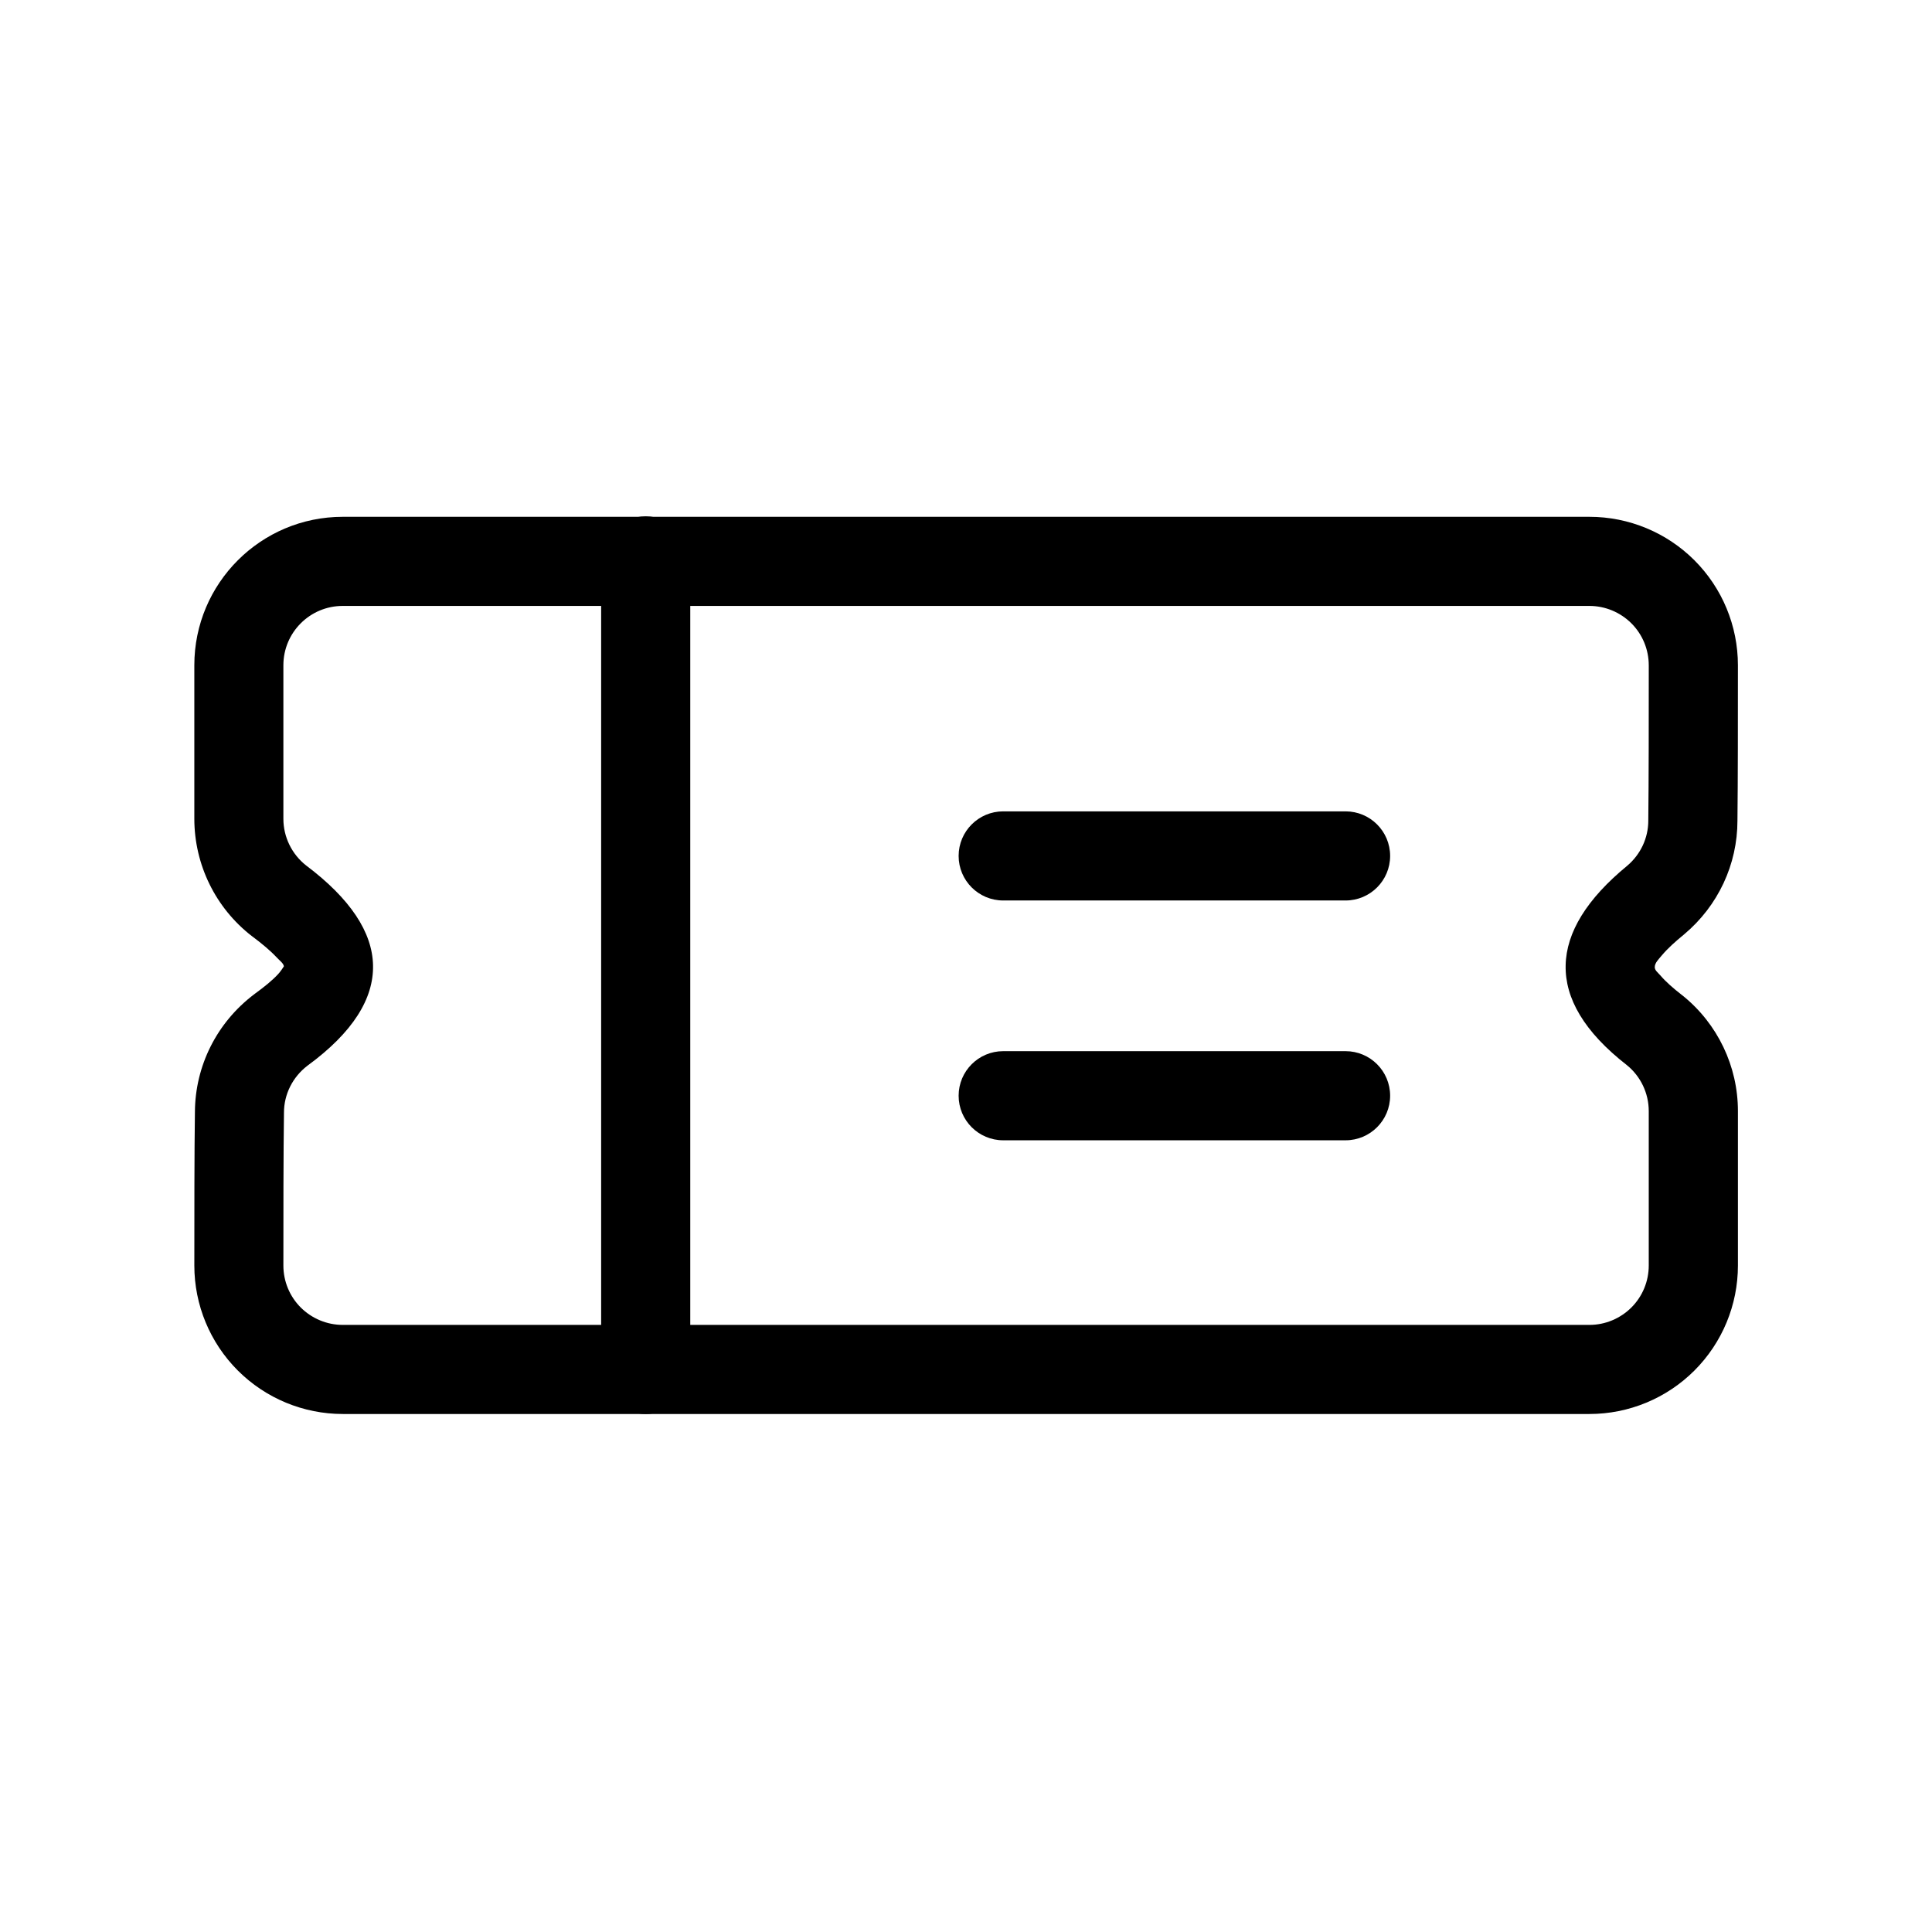 <?xml version="1.0" encoding="UTF-8"?>
<!-- Uploaded to: ICON Repo, www.iconrepo.com, Generator: ICON Repo Mixer Tools -->
<svg fill="#000000" width="800px" height="800px" version="1.1" viewBox="144 144 512 512" xmlns="http://www.w3.org/2000/svg">
 <g fill-rule="evenodd">
  <path d="m219.24 400.08c-0.203 0.332-0.914 1.402-1.496 2.031-1.59 1.73-3.715 3.434-6.219 5.258-0.047 0.031-0.094 0.078-0.141 0.109-9.934 7.496-15.664 18.988-15.727 31.203-0.156 10.422-0.156 27.551-0.156 40.699 0 10.438 4.141 20.438 11.523 27.82 7.367 7.367 17.383 11.523 27.82 11.523h330.38c10.438 0 20.453-4.156 27.82-11.523 7.383-7.383 11.523-17.383 11.523-27.82v-40.934c0-11.887-5.383-23.129-14.625-30.59l-0.188-0.141c-2.312-1.793-4.266-3.496-5.731-5.211-0.707-0.805-1.512-1.371-1.496-2.219 0.031-1.133 0.977-2.016 1.891-3.117 1.527-1.812 3.512-3.606 5.809-5.481 0.031-0.031 0.078-0.062 0.109-0.094 8.988-7.543 14.105-18.531 14.105-30.117 0.125-10.203 0.125-27.758 0.125-41.172 0-10.438-4.141-20.438-11.523-27.82-7.367-7.367-17.383-11.523-27.82-11.523h-330.38c-21.727 0-39.344 17.617-39.344 39.344v40.699c0.016 12.156 5.621 23.602 15.191 31.031 0.062 0.047 0.109 0.094 0.172 0.125 2.582 1.938 4.785 3.762 6.488 5.59 0.82 0.883 1.73 1.48 1.891 2.332zm361.7-79.773c0 13.305 0 30.73-0.125 41.012v0.156c0 4.598-2.031 8.941-5.574 11.949-10.723 8.801-16.152 17.664-16.328 26.387-0.188 8.723 4.848 17.602 16.23 26.465 3.668 2.977 5.793 7.461 5.793 12.188v40.918c0 4.172-1.652 8.172-4.598 11.117-2.961 2.945-6.957 4.613-11.117 4.613h-330.39c-4.172 0-8.172-1.668-11.133-4.613-2.945-2.945-4.598-6.941-4.598-11.117 0-13.035 0-30.008 0.156-40.336v-0.188c0-4.863 2.297-9.43 6.219-12.438 12.105-8.848 17.57-17.82 17.383-26.609-0.172-8.723-5.984-17.617-17.727-26.449-3.793-2.977-6.031-7.543-6.031-12.375v-40.684c0-8.691 7.039-15.727 15.727-15.727h330.38c4.172 0 8.172 1.668 11.133 4.613 2.945 2.945 4.598 6.941 4.598 11.117z"/>
  <path d="m303.31 292.64v214.28c0 6.519 5.289 11.809 11.809 11.809 6.519 0 11.809-5.289 11.809-11.809v-214.28c0-6.519-5.289-11.809-11.809-11.809-6.519 0-11.809 5.289-11.809 11.809z"/>
  <path d="m500.59 422.57h-90.734c-6.519 0-11.809 5.289-11.809 11.809 0 6.519 5.289 11.809 11.809 11.809h90.734c6.519 0 11.809-5.289 11.809-11.809 0-6.519-5.289-11.809-11.809-11.809z"/>
  <path d="m500.59 359.02h-90.734c-6.519 0-11.809 5.289-11.809 11.809s5.289 11.809 11.809 11.809h90.734c6.519 0 11.809-5.289 11.809-11.809s-5.289-11.809-11.809-11.809z"/>
 </g>
</svg>